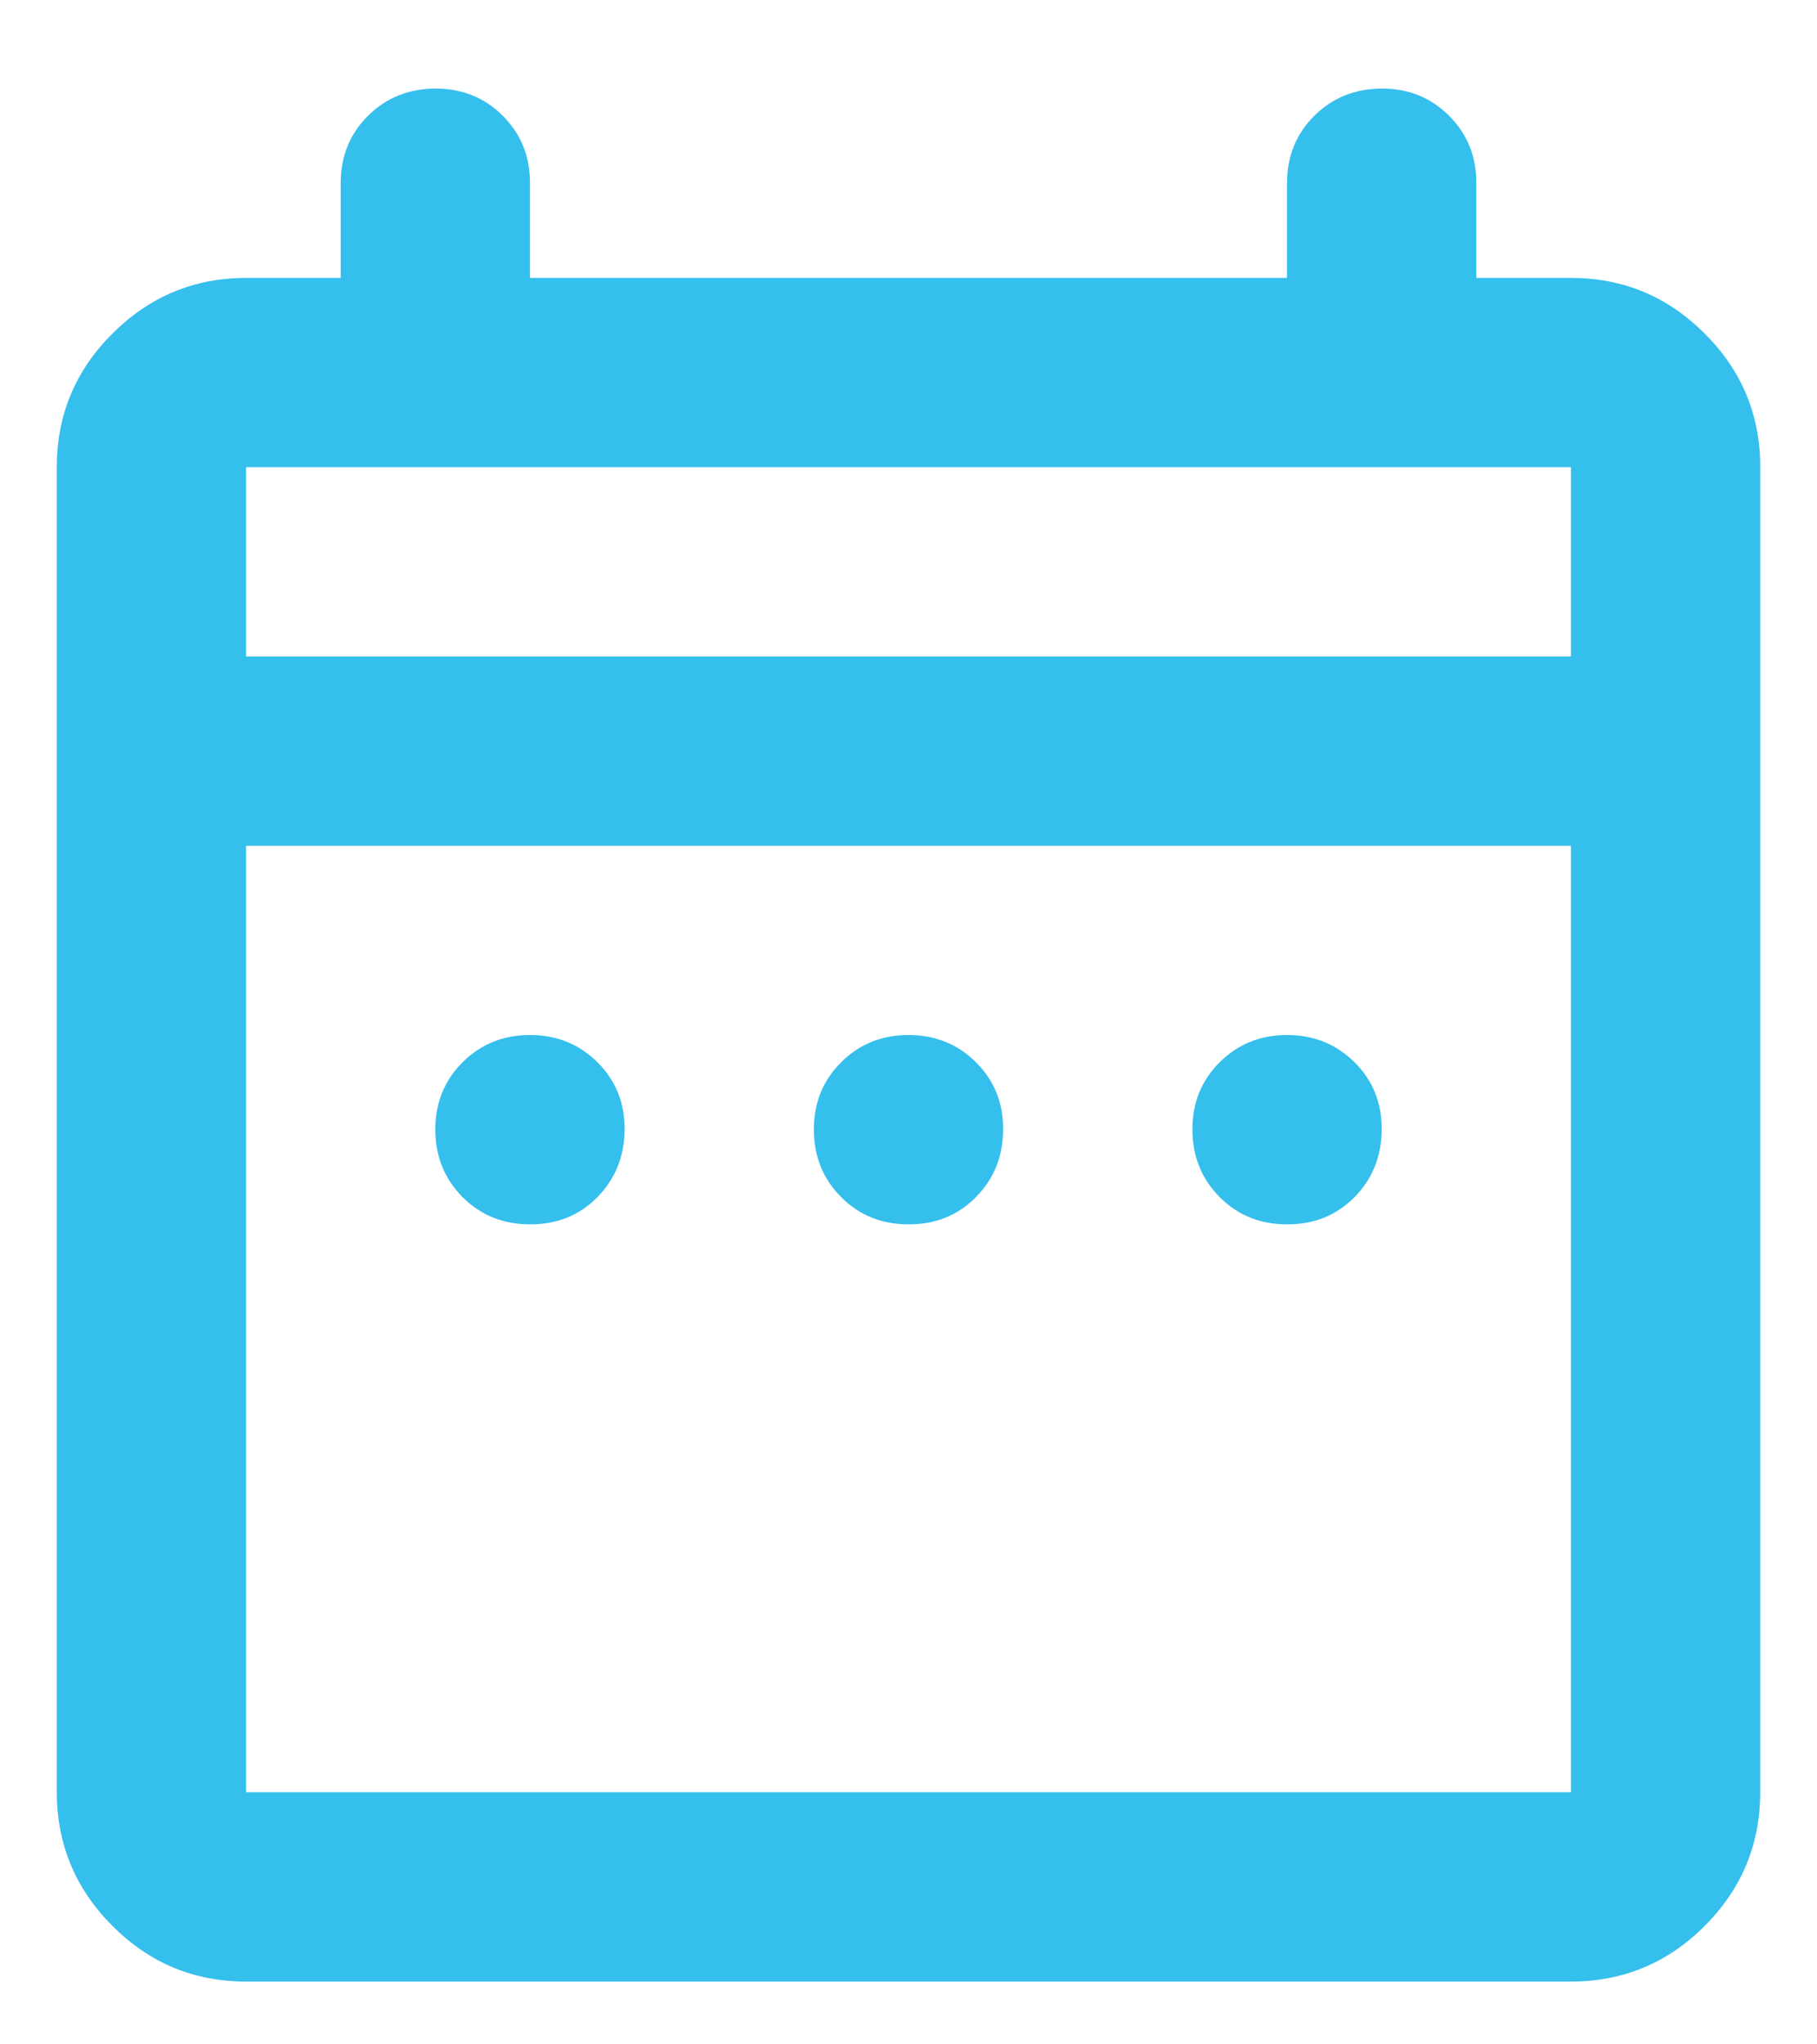 <svg width="16" height="18" viewBox="0 0 16 18" fill="none" xmlns="http://www.w3.org/2000/svg">
<path d="M4.667 10.78C4.431 10.78 4.233 10.7 4.073 10.54C3.914 10.38 3.834 10.182 3.833 9.947C3.833 9.711 3.913 9.513 4.073 9.353C4.234 9.193 4.432 9.113 4.667 9.113C4.902 9.113 5.1 9.193 5.261 9.353C5.422 9.513 5.502 9.711 5.5 9.947C5.498 10.182 5.418 10.38 5.26 10.541C5.102 10.701 4.904 10.781 4.667 10.78ZM8 10.78C7.764 10.78 7.566 10.7 7.407 10.54C7.247 10.38 7.167 10.182 7.167 9.947C7.166 9.711 7.246 9.513 7.407 9.353C7.567 9.193 7.765 9.113 8 9.113C8.235 9.113 8.433 9.193 8.594 9.353C8.755 9.513 8.835 9.711 8.833 9.947C8.832 10.182 8.752 10.38 8.593 10.541C8.435 10.701 8.237 10.781 8 10.78ZM11.333 10.78C11.097 10.78 10.899 10.7 10.74 10.54C10.581 10.38 10.501 10.182 10.5 9.947C10.499 9.711 10.579 9.513 10.74 9.353C10.901 9.193 11.098 9.113 11.333 9.113C11.568 9.113 11.766 9.193 11.928 9.353C12.089 9.513 12.168 9.711 12.167 9.947C12.165 10.182 12.085 10.38 11.927 10.541C11.768 10.701 11.571 10.781 11.333 10.78ZM2.167 17.447C1.708 17.447 1.316 17.284 0.99 16.957C0.664 16.631 0.501 16.239 0.5 15.78V4.113C0.5 3.655 0.663 3.263 0.99 2.937C1.317 2.611 1.709 2.447 2.167 2.447H3V1.613C3 1.377 3.08 1.179 3.24 1.02C3.4 0.861 3.598 0.781 3.833 0.78C4.069 0.779 4.267 0.859 4.428 1.02C4.588 1.181 4.668 1.378 4.667 1.613V2.447H11.333V1.613C11.333 1.377 11.413 1.179 11.573 1.02C11.733 0.861 11.931 0.781 12.167 0.78C12.402 0.779 12.6 0.859 12.761 1.02C12.921 1.181 13.001 1.378 13 1.613V2.447H13.833C14.292 2.447 14.684 2.61 15.011 2.937C15.338 3.263 15.501 3.656 15.5 4.113V15.78C15.5 16.238 15.337 16.631 15.011 16.957C14.685 17.284 14.292 17.447 13.833 17.447H2.167ZM2.167 15.78H13.833V7.447H2.167V15.78ZM2.167 5.78H13.833V4.113H2.167V5.78Z" fill="#35BFED"/>
</svg>
